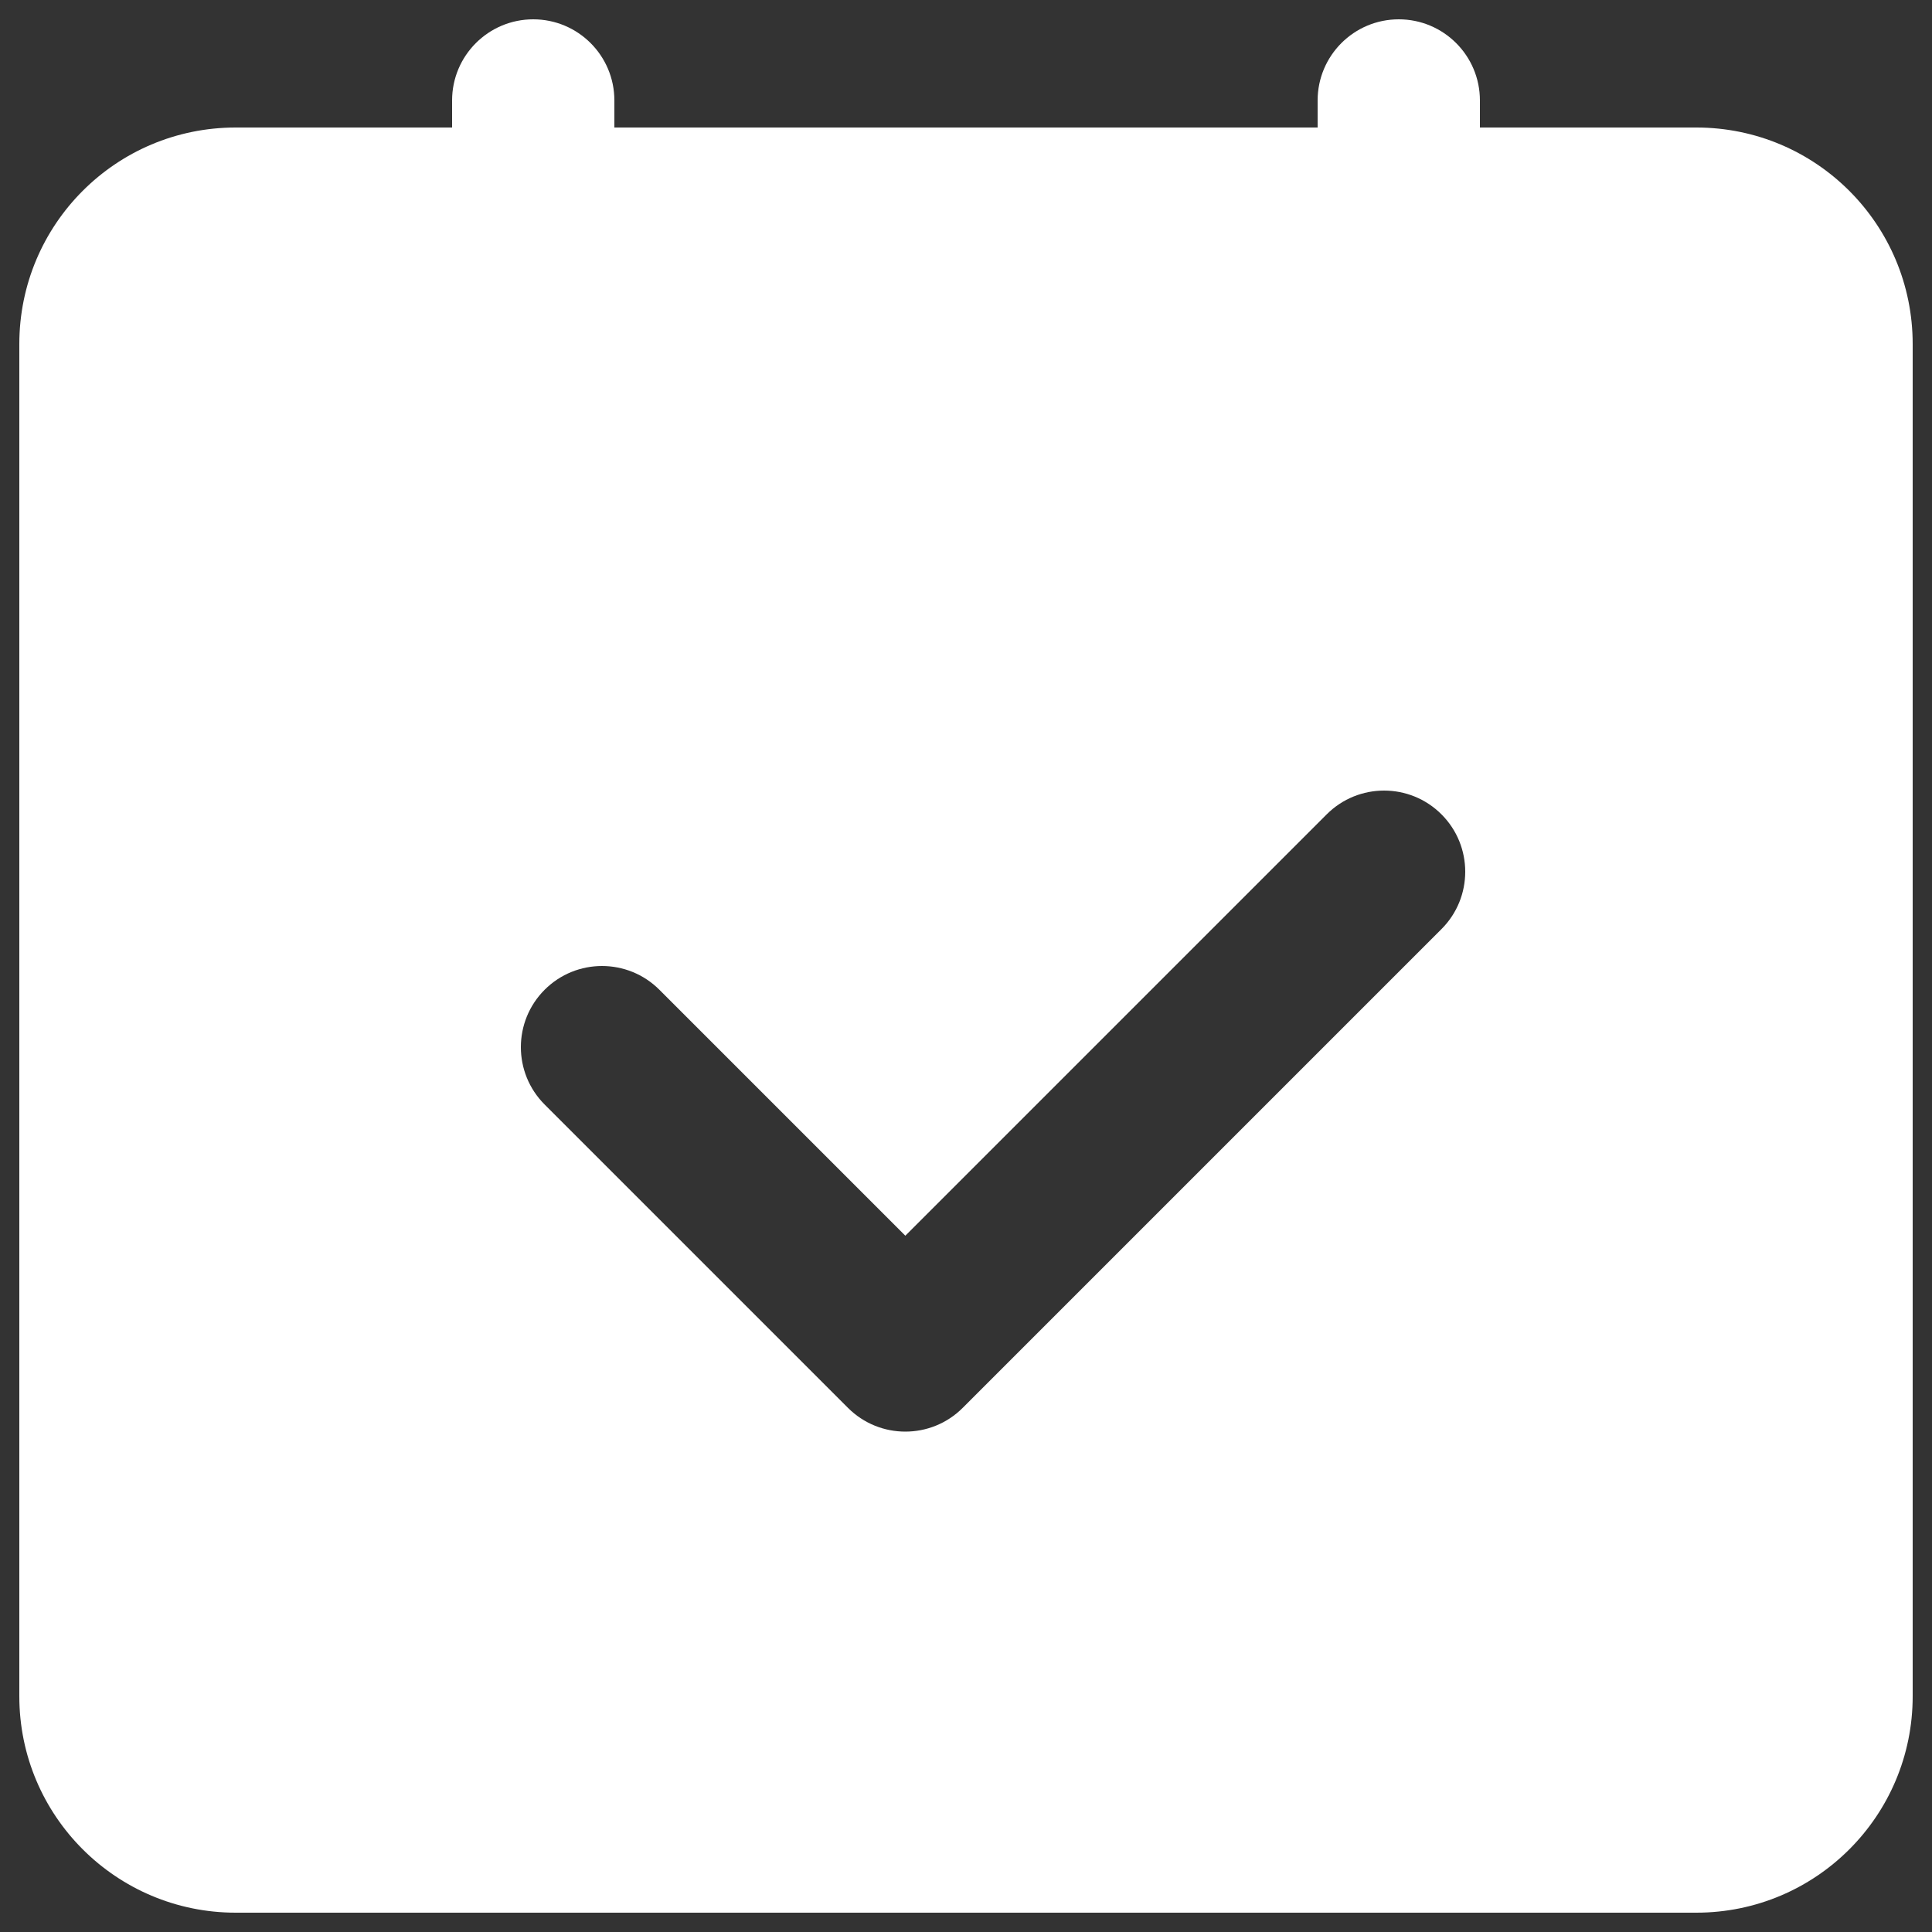 <?xml version="1.0" encoding="utf-8"?>
<!DOCTYPE svg PUBLIC "-//W3C//DTD SVG 1.1//EN" "http://www.w3.org/Graphics/SVG/1.1/DTD/svg11.dtd">
<svg version="1.1" xmlns="http://www.w3.org/2000/svg" xmlns:xlink="http://www.w3.org/1999/xlink" x="0px" y="0px" viewBox="0 0 1000 1000" enable-background="new 0 0 1000 1000" xml:space="preserve">
<rect x="0" y="0" width="1000" height="1000" fill="#333333" stroke="none"/>
<g><path style="fill: #ffffff;" d="M878,990H122c-61.8,0-112-50.1-112-112V178.1C10,116.1,60.1,66,122,66h112V52c0-23.2,18.8-42,42-42c23.2,0,42,18.8,42,42v14h364V52c0-23.2,18.8-42,42-42c23.2,0,42,18.8,42,42v14h112c61.9,0,112,50.1,112,112.1V878C990,939.9,939.9,990,878,990L878,990z M341.3,512.3c-16.4-16.4-43-16.4-59.4,0c-16.4,16.4-16.4,43,0,59.4l157,157c16.4,16.4,43,16.4,59.4,0c0,0,0-0.1,0.1-0.1l247.7-247.7c16.4-16.4,16.4-43,0-59.4c-16.4-16.4-43-16.4-59.4,0L468.6,639.6L341.3,512.3L341.3,512.3z"/></g>
</svg>